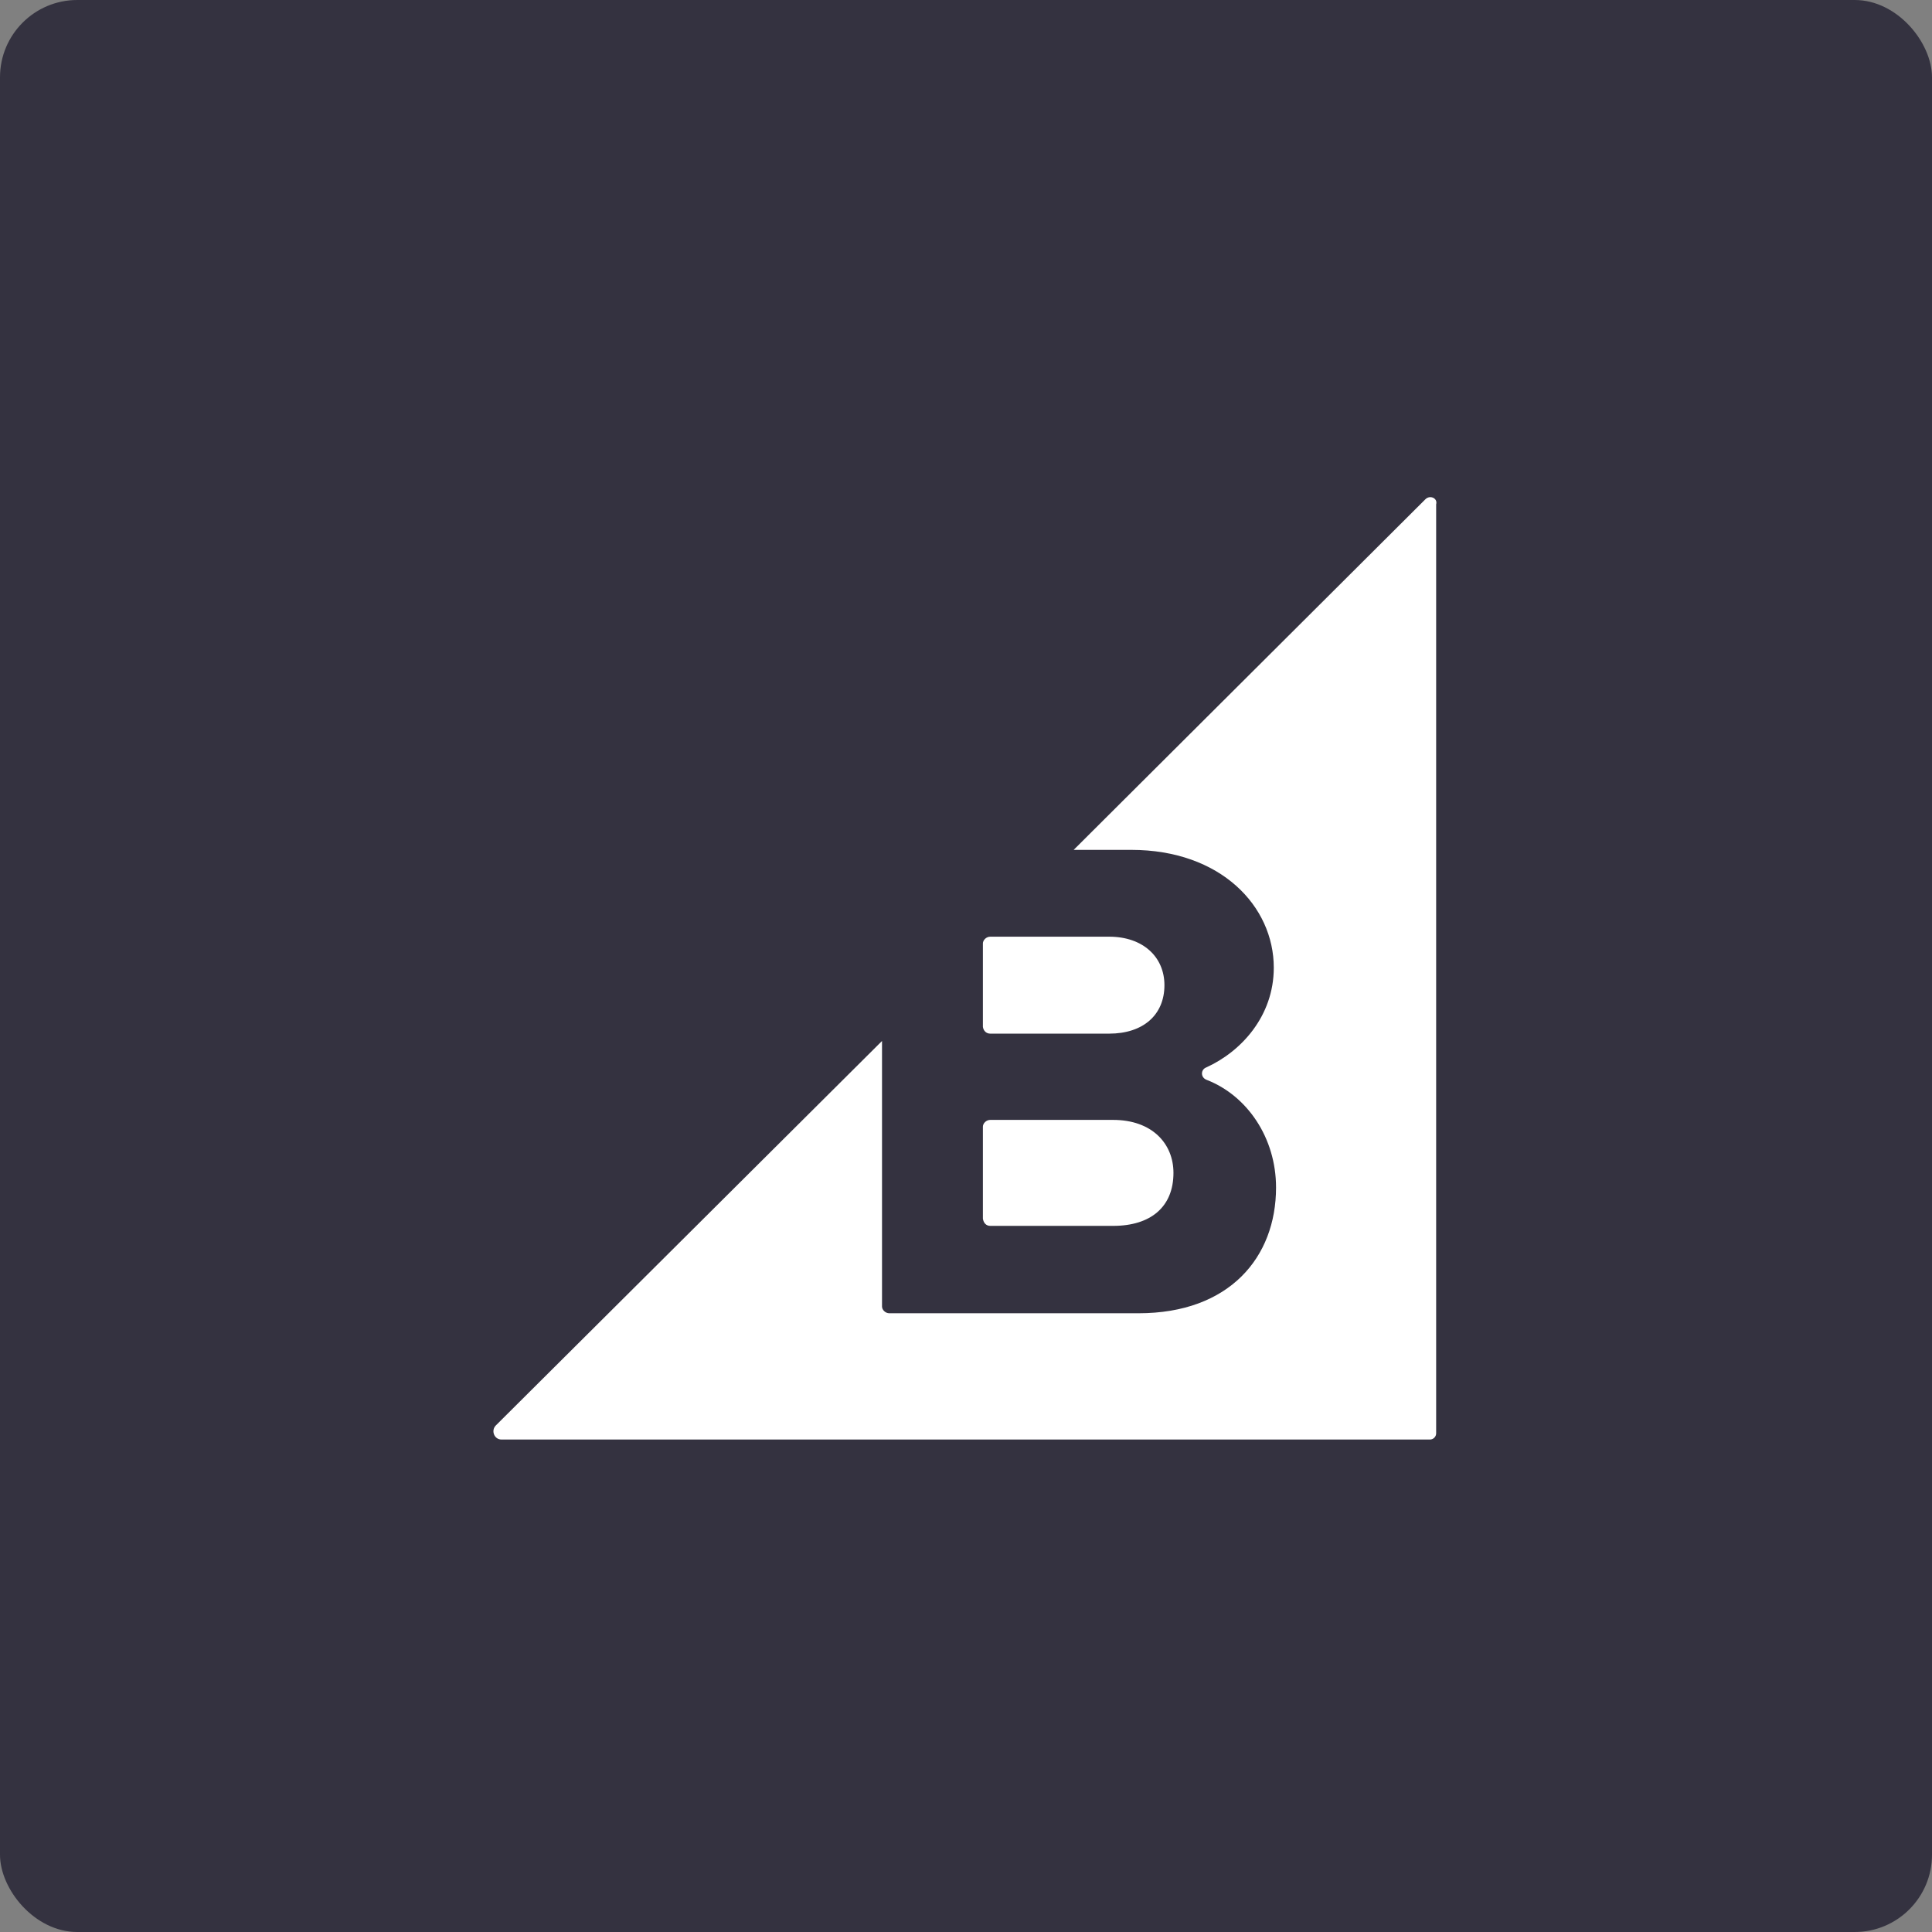 <svg xmlns="http://www.w3.org/2000/svg" fill="none" viewBox="0 0 100 100" height="100" width="100">
<rect x="0" y="0" width="100" height="100" fill="#808080" stroke="none"/>
<rect fill="#343240" rx="4" height="100" width="100"></rect>
<g clip-path="url(#clip0_262_111027)">
<path fill="white" d="M51.255 53.501H57.411C59.162 53.501 60.271 52.538 60.271 50.992C60.271 49.533 59.162 48.483 57.411 48.483H51.255C51.05 48.483 50.875 48.658 50.875 48.833V53.151C50.904 53.355 51.05 53.501 51.255 53.501Z"></path>
<path fill="white" d="M51.255 63.451H57.616C59.571 63.451 60.738 62.459 60.738 60.708C60.738 59.191 59.629 57.966 57.616 57.966H51.255C51.05 57.966 50.875 58.141 50.875 58.316V63.072C50.904 63.305 51.05 63.451 51.255 63.451Z"></path>
<path fill="white" d="M73.78 25.84L55.573 43.989H58.549C63.189 43.989 65.931 46.907 65.931 50.087C65.931 52.597 64.239 54.435 62.43 55.252C62.138 55.369 62.138 55.777 62.459 55.894C64.56 56.711 66.048 58.899 66.048 61.467C66.048 65.085 63.626 67.974 58.929 67.974H46.032C45.828 67.974 45.653 67.799 45.653 67.624V53.881L25.665 73.78C25.403 74.043 25.578 74.51 25.957 74.51H74.014C74.189 74.51 74.335 74.364 74.335 74.189V26.103C74.422 25.782 74.014 25.607 73.78 25.84Z"></path>
</g>
<defs>
<clipPath id="clip0_262_111027">
<rect transform="translate(25 25)" fill="white" height="50" width="50"></rect>
</clipPath>
</defs>
</svg>
